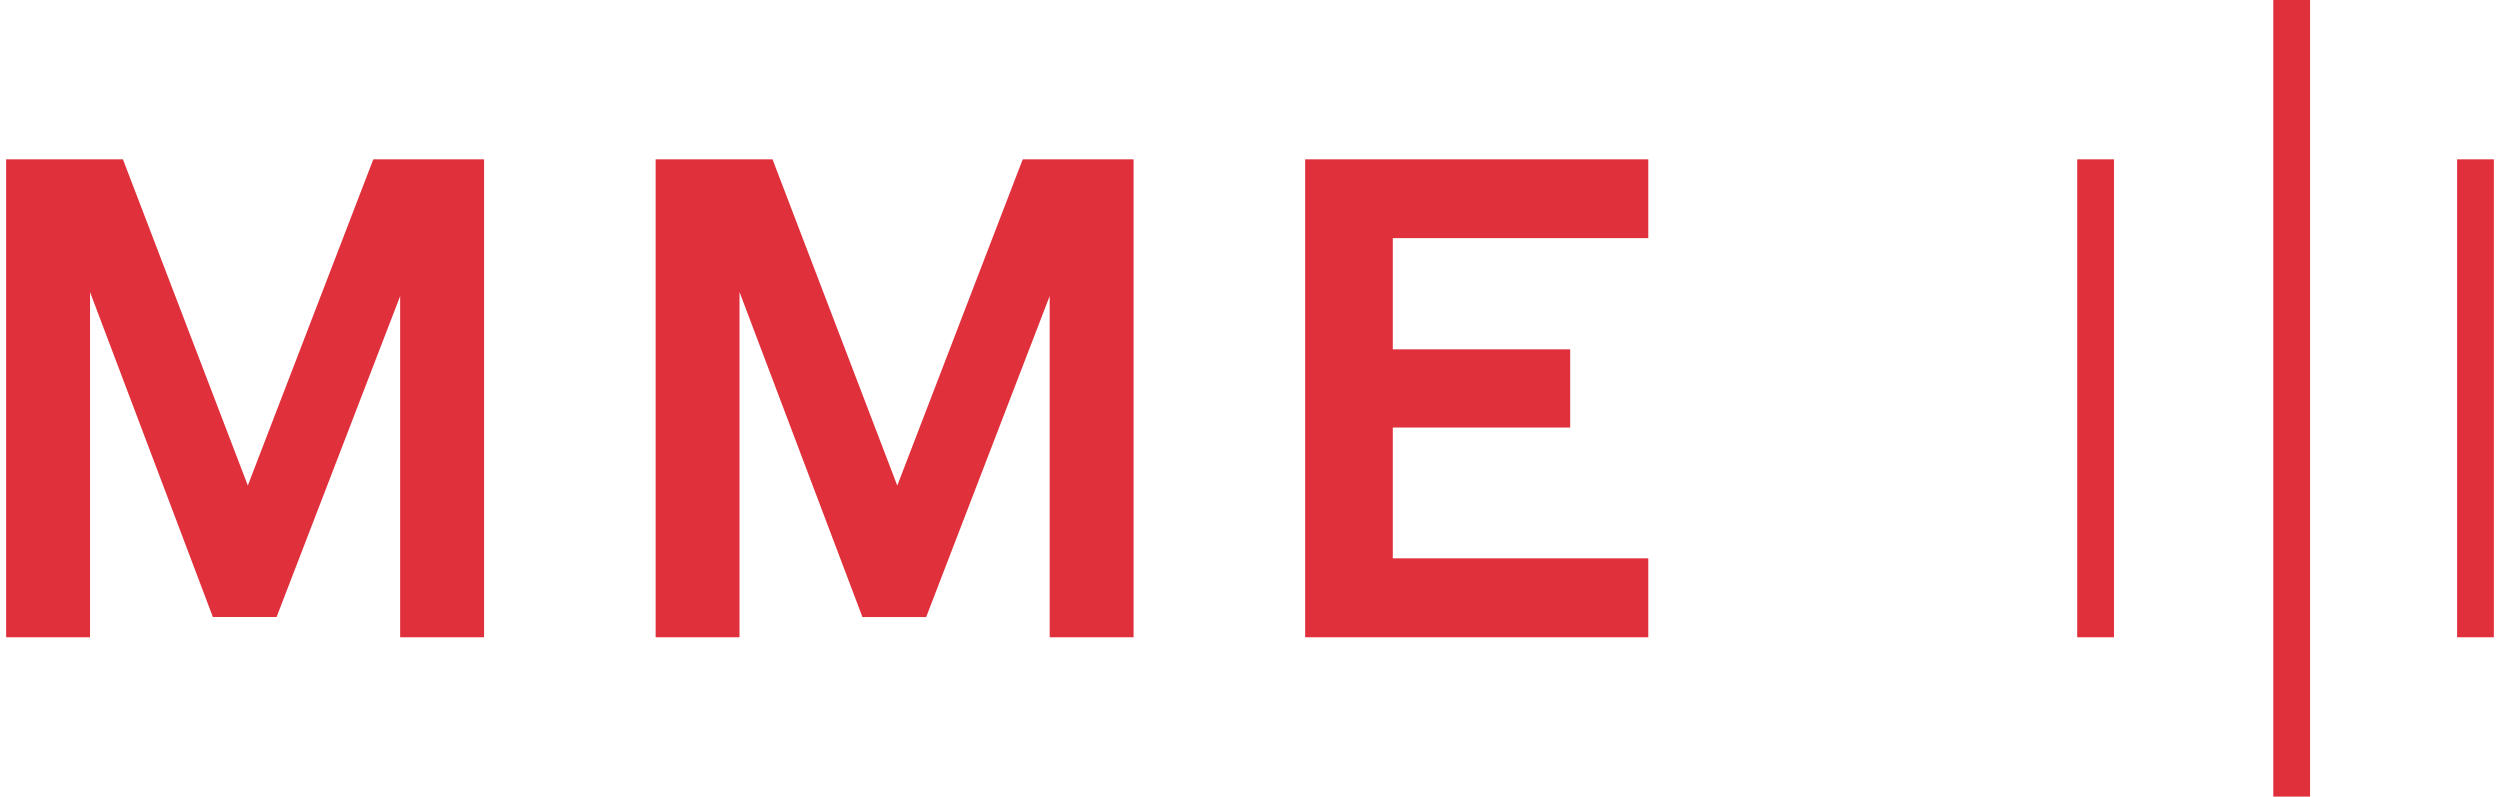 <?xml version="1.0" encoding="UTF-8"?> <svg xmlns="http://www.w3.org/2000/svg" width="204" height="65" fill="none"> <path d="M134.5 52v-6.44h-20.848V34.888h14.475v-6.381h-14.475V19.43H134.5V13h-28v39h28zM92.5 52V13h-9.045L73.217 39.624 63.037 13H53.5v39h6.845V23.83l10.031 26.525h5.198l10.08-26.198V52H92.5zM30.463 13L20.222 39.617 10.03 13H.5v39h6.847V23.837L17.37 50.346h5.2l10.082-26.182V52H39.5V13h-9.037zM203.5 13h-3v39h3V13zM172.5 13h-3v39h3V13zM188.5 0h-3v65h3V0z" fill="#E0303C"></path> </svg> 